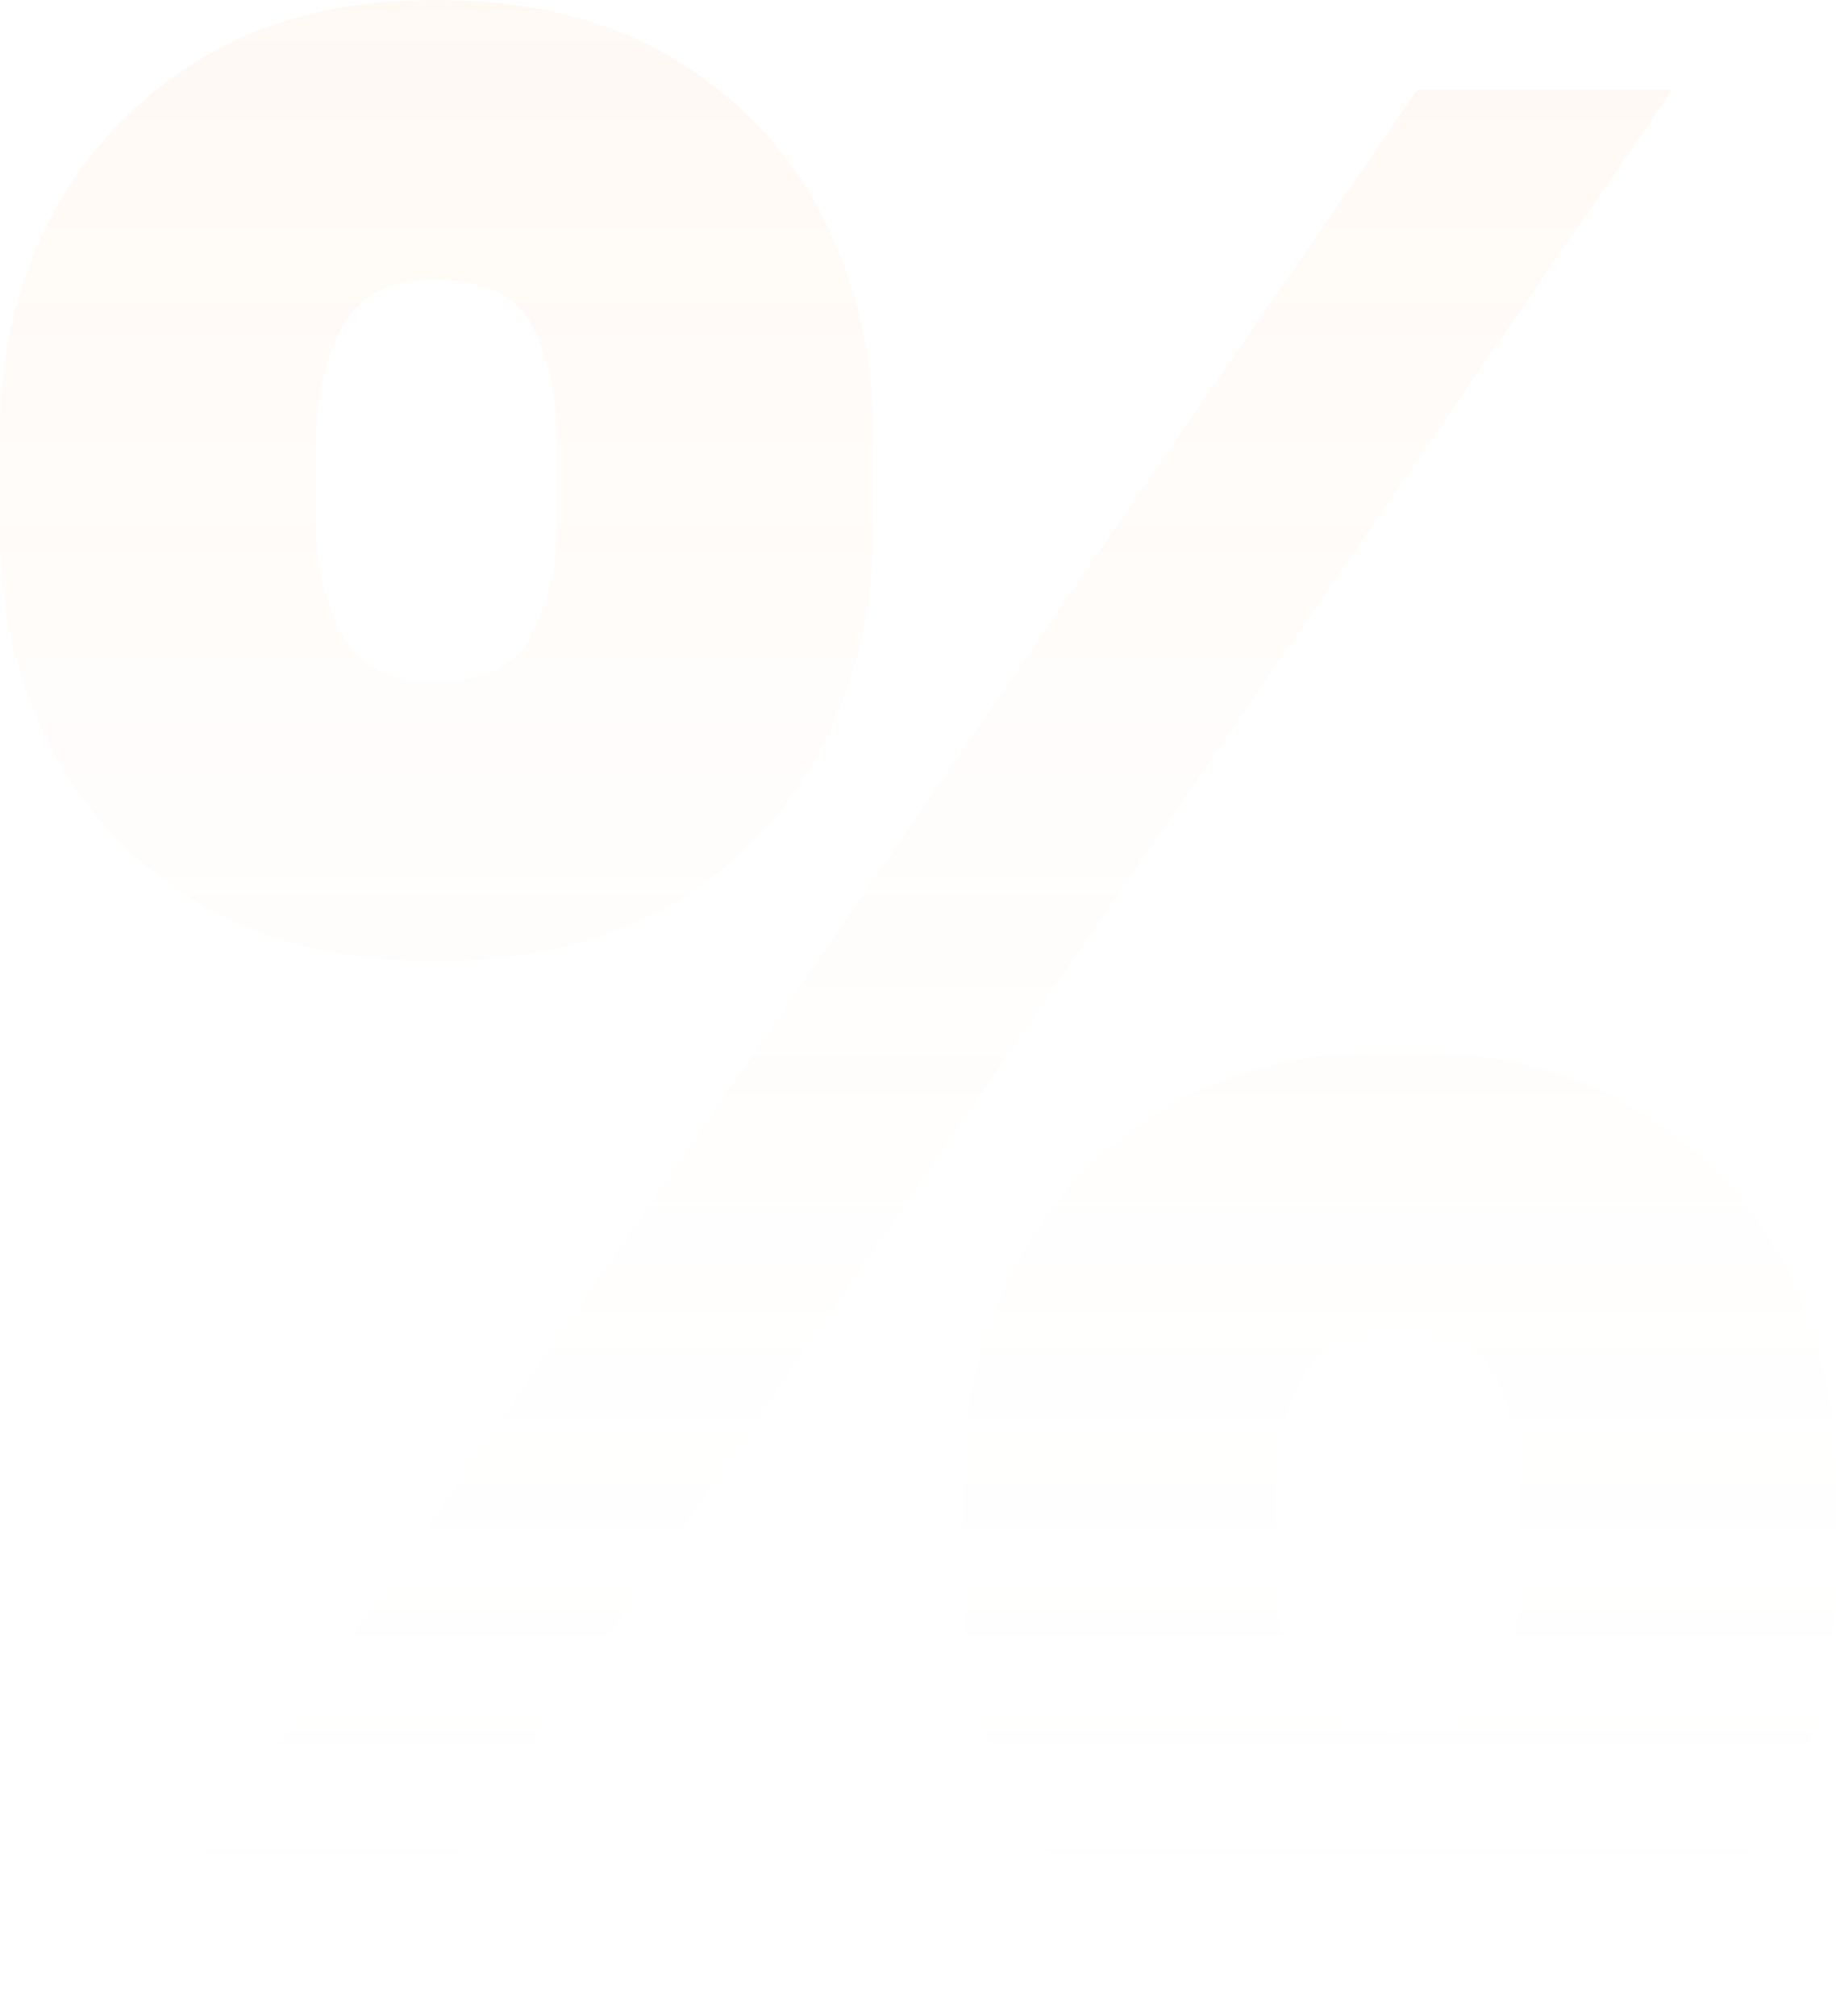 <svg width="195" height="214" viewBox="0 0 195 214" fill="none" xmlns="http://www.w3.org/2000/svg">
<path d="M102.27 167.925V157.644C102.27 149.394 104.051 141.778 107.613 134.797C111.238 127.816 116.485 122.2 123.354 117.948C130.223 113.695 138.586 111.569 148.444 111.569C158.557 111.569 167.047 113.664 173.916 117.852C180.849 122.041 186.096 127.626 189.658 134.607C193.219 141.588 195 149.267 195 157.644V167.925C195 176.176 193.187 183.791 189.562 190.772C186 197.753 180.753 203.37 173.821 207.622C166.888 211.874 158.43 214 148.444 214C138.459 214 130.032 211.874 123.163 207.622C116.294 203.37 111.079 197.753 107.517 190.772C104.019 183.791 102.27 176.176 102.27 167.925ZM135.47 157.644V167.925C135.47 171.543 136.36 175.128 138.141 178.682C139.985 182.173 143.42 183.918 148.444 183.918C153.723 183.918 157.189 182.205 158.843 178.778C160.56 175.351 161.419 171.733 161.419 167.925V157.644C161.419 153.836 160.624 150.155 159.034 146.601C157.444 143.047 153.914 141.27 148.444 141.27C143.42 141.27 139.985 143.047 138.141 146.601C136.36 150.155 135.47 153.836 135.47 157.644ZM0 56.356V46.075C0 37.697 1.813 30.018 5.438 23.037C9.127 16.056 14.406 10.472 21.274 6.283C28.143 2.094 36.443 0 46.174 0C56.287 0 64.777 2.094 71.646 6.283C78.579 10.472 83.826 16.056 87.388 23.037C90.949 30.018 92.73 37.697 92.73 46.075V56.356C92.73 64.733 90.917 72.38 87.292 79.298C83.73 86.216 78.483 91.737 71.551 95.862C64.618 99.987 56.16 102.05 46.174 102.05C36.189 102.05 27.762 99.956 20.893 95.767C14.024 91.578 8.809 86.025 5.247 79.108C1.749 72.19 0 64.606 0 56.356ZM33.581 46.075V56.356C33.581 60.164 34.472 63.781 36.252 67.208C38.033 70.635 41.34 72.349 46.174 72.349C51.453 72.349 54.919 70.635 56.573 67.208C58.29 63.781 59.149 60.164 59.149 56.356V46.075C59.149 42.267 58.354 38.586 56.764 35.032C55.174 31.478 51.644 29.701 46.174 29.701C41.15 29.701 37.779 31.541 36.062 35.222C34.408 38.84 33.581 42.457 33.581 46.075ZM16.218 204.48L150.543 9.52H177.637L43.312 204.48H16.218Z" fill="url(#paint0_linear_207_924)" fill-opacity="0.1"/>
<defs>
<linearGradient id="paint0_linear_207_924" x1="97.5" y1="-79.5" x2="97.5" y2="214" gradientUnits="userSpaceOnUse">
<stop stop-color="#FF8F3B"/>
<stop offset="1" stop-color="white" stop-opacity="0"/>
</linearGradient>
</defs>
</svg>
